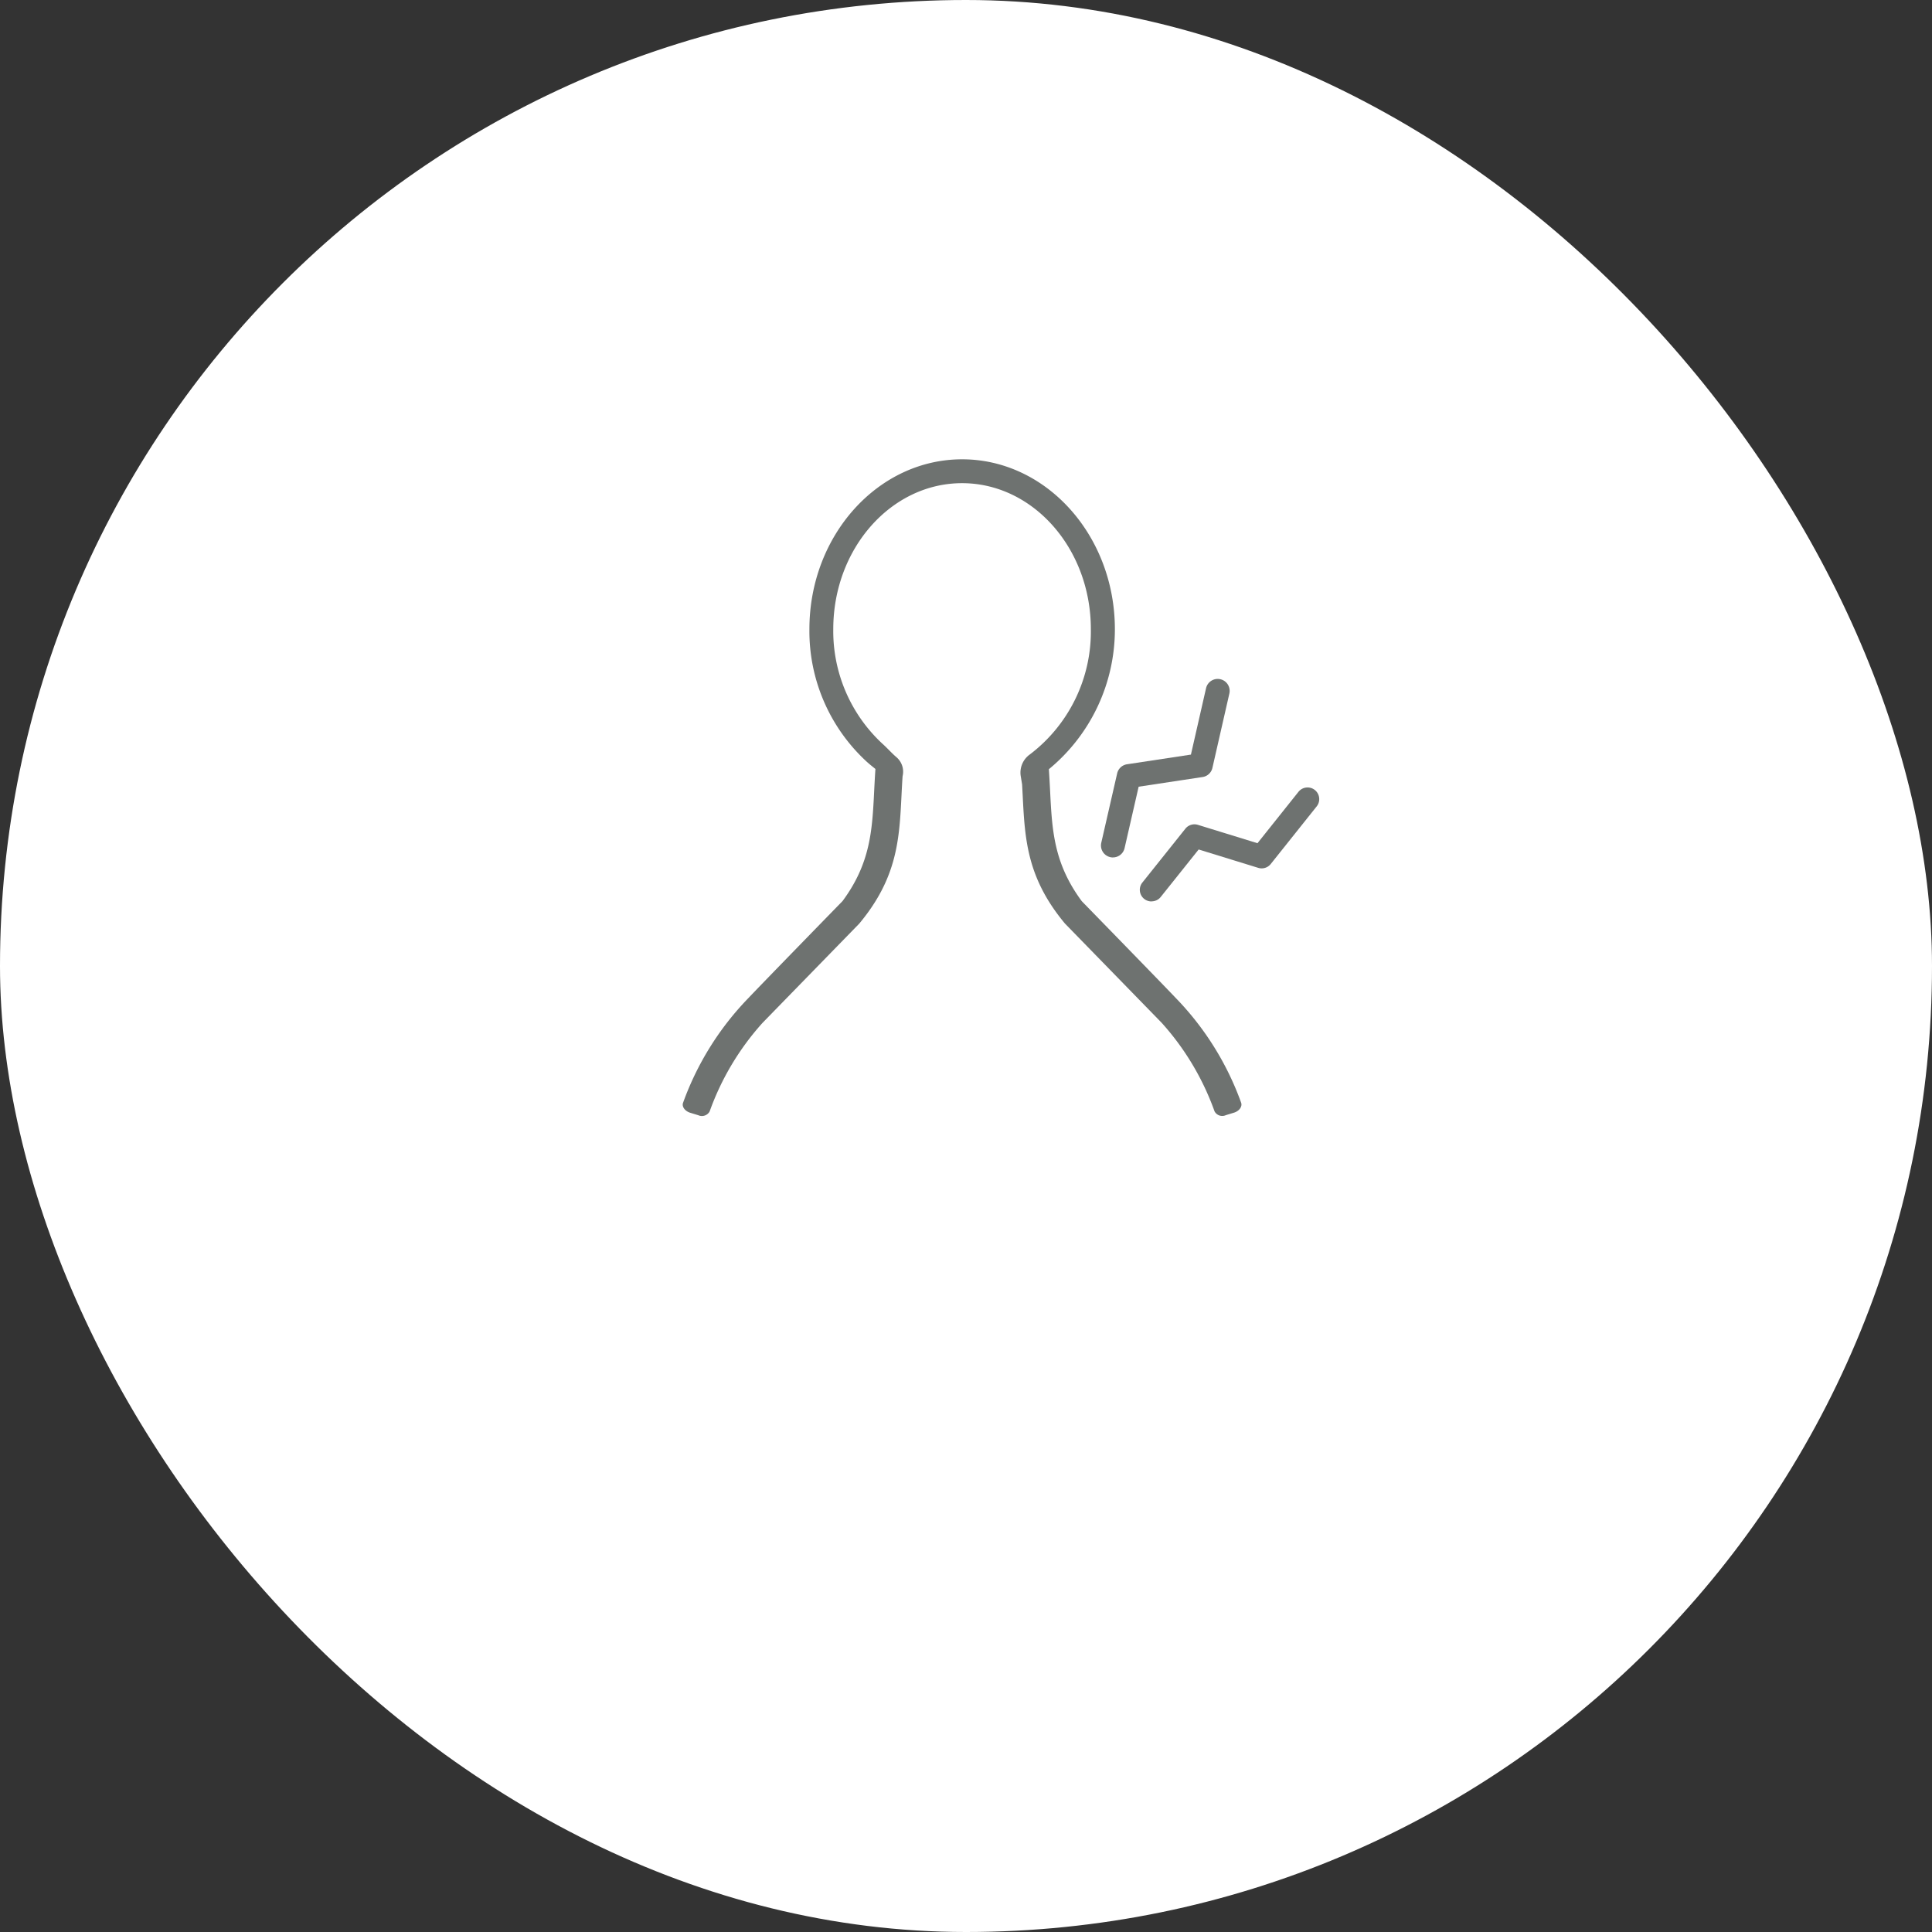 <svg xmlns="http://www.w3.org/2000/svg" width="133" height="133" viewBox="0 0 133 133"><rect x="0" y="0" width="133" height="133" fill="#333333" stroke="none"/><g transform="translate(-203 -1218)"><rect width="133" height="133" rx="66.5" transform="translate(203 1218)" fill="#fff"/><g fill="#6e7270"><path d="M288.446 1293.925a20.127 20.127 0 0 0-4.515-7.232c-.925-.978-6.073-6.258-6.439-6.633a.414.414 0 0 1-.038-.044c-1.908-2.592-2.028-4.846-2.163-7.545a90.5 90.5 0 0 0-.086-1.518 12.474 12.474 0 0 0 4.544-9.634c0-6.45-4.718-11.7-10.516-11.7s-10.513 5.245-10.513 11.693a12.206 12.206 0 0 0 3.939 9.118q.222.2.454.383l.152.124c-.037.526-.062 1.035-.087 1.53-.134 2.7-.255 4.954-2.163 7.545a.414.414 0 0 1-.038.044c-.366.375-5.514 5.654-6.439 6.633a20.146 20.146 0 0 0-4.519 7.236c-.089.261.133.566.493.677l.561.172a.606.606 0 0 0 .779-.262 18.3 18.3 0 0 1 3.644-6.1l6.652-6.826c2.62-3.142 2.762-5.8 2.911-8.809.022-.435.044-.881.075-1.339l.013-.06a1.313 1.313 0 0 0-.443-1.259c-.331-.285-.618-.617-.972-.934a10.567 10.567 0 0 1-3.369-7.877c0-5.539 3.978-10.046 8.866-10.046s8.866 4.507 8.866 10.046a10.623 10.623 0 0 1-4.2 8.629 1.531 1.531 0 0 0-.627 1.491l.094.573.041.77c.151 3.009.291 5.667 2.911 8.809l6.652 6.826a18.3 18.3 0 0 1 3.644 6.1.6.6 0 0 0 .779.262l.561-.172c.359-.11.58-.416.493-.677Z"/><path d="M279.616 1276.774a.561.561 0 0 1-.128-.015.569.569 0 0 1-.428-.683l1.093-4.775a.569.569 0 0 1 .47-.436l4.571-.692 1.079-4.737a.57.57 0 0 1 1.112.253l-1.166 5.116a.571.571 0 0 1-.47.437l-4.571.692-1.006 4.4a.571.571 0 0 1-.555.443Z"/><path d="M279.615 1277.028a.828.828 0 0 1-.185-.022.824.824 0 0 1-.618-.987l1.093-4.775a.822.822 0 0 1 .679-.631l4.4-.666 1.041-4.569a.823.823 0 1 1 1.605.366l-1.166 5.116a.818.818 0 0 1-.679.631l-4.4.666-.968 4.228a.82.82 0 0 1-.8.64Zm7.214-11.782a.319.319 0 0 0-.309.246l-1.117 4.91-4.742.718a.315.315 0 0 0-.261.242l-1.093 4.775a.317.317 0 0 0 .238.38.321.321 0 0 0 .38-.238l1.045-4.565 4.742-.718a.315.315 0 0 0 .261-.243l1.166-5.116a.316.316 0 0 0-.238-.379.335.335 0 0 0-.07-.008Zm-4.556 14.555a.55.55 0 0 1-.43-.894l2.955-3.7a.549.549 0 0 1 .593-.182l4.27 1.315 2.927-3.67a.551.551 0 0 1 .862.687l-3.161 3.964a.55.55 0 0 1-.593.182l-4.27-1.315-2.72 3.4a.551.551 0 0 1-.431.207Z"/><path d="M282.274 1280.055a.8.8 0 0 1-.628-1.306l2.955-3.7a.8.8 0 0 1 .865-.266l4.1 1.264 2.819-3.535a.803.803 0 1 1 1.257 1l-3.161 3.964a.8.8 0 0 1-.865.267l-4.1-1.264-2.612 3.27a.8.8 0 0 1-.628.3Zm2.955-4.8a.3.3 0 0 0-.232.111l-2.955 3.7a.3.3 0 0 0-.063.219.293.293 0 0 0 .11.2.3.3 0 0 0 .418-.047l2.828-3.54 4.434 1.366a.3.3 0 0 0 .321-.1l3.161-3.964a.3.3 0 0 0-.465-.371l-3.034 3.8-4.434-1.366a.308.308 0 0 0-.089-.014Z"/></g></g></svg>